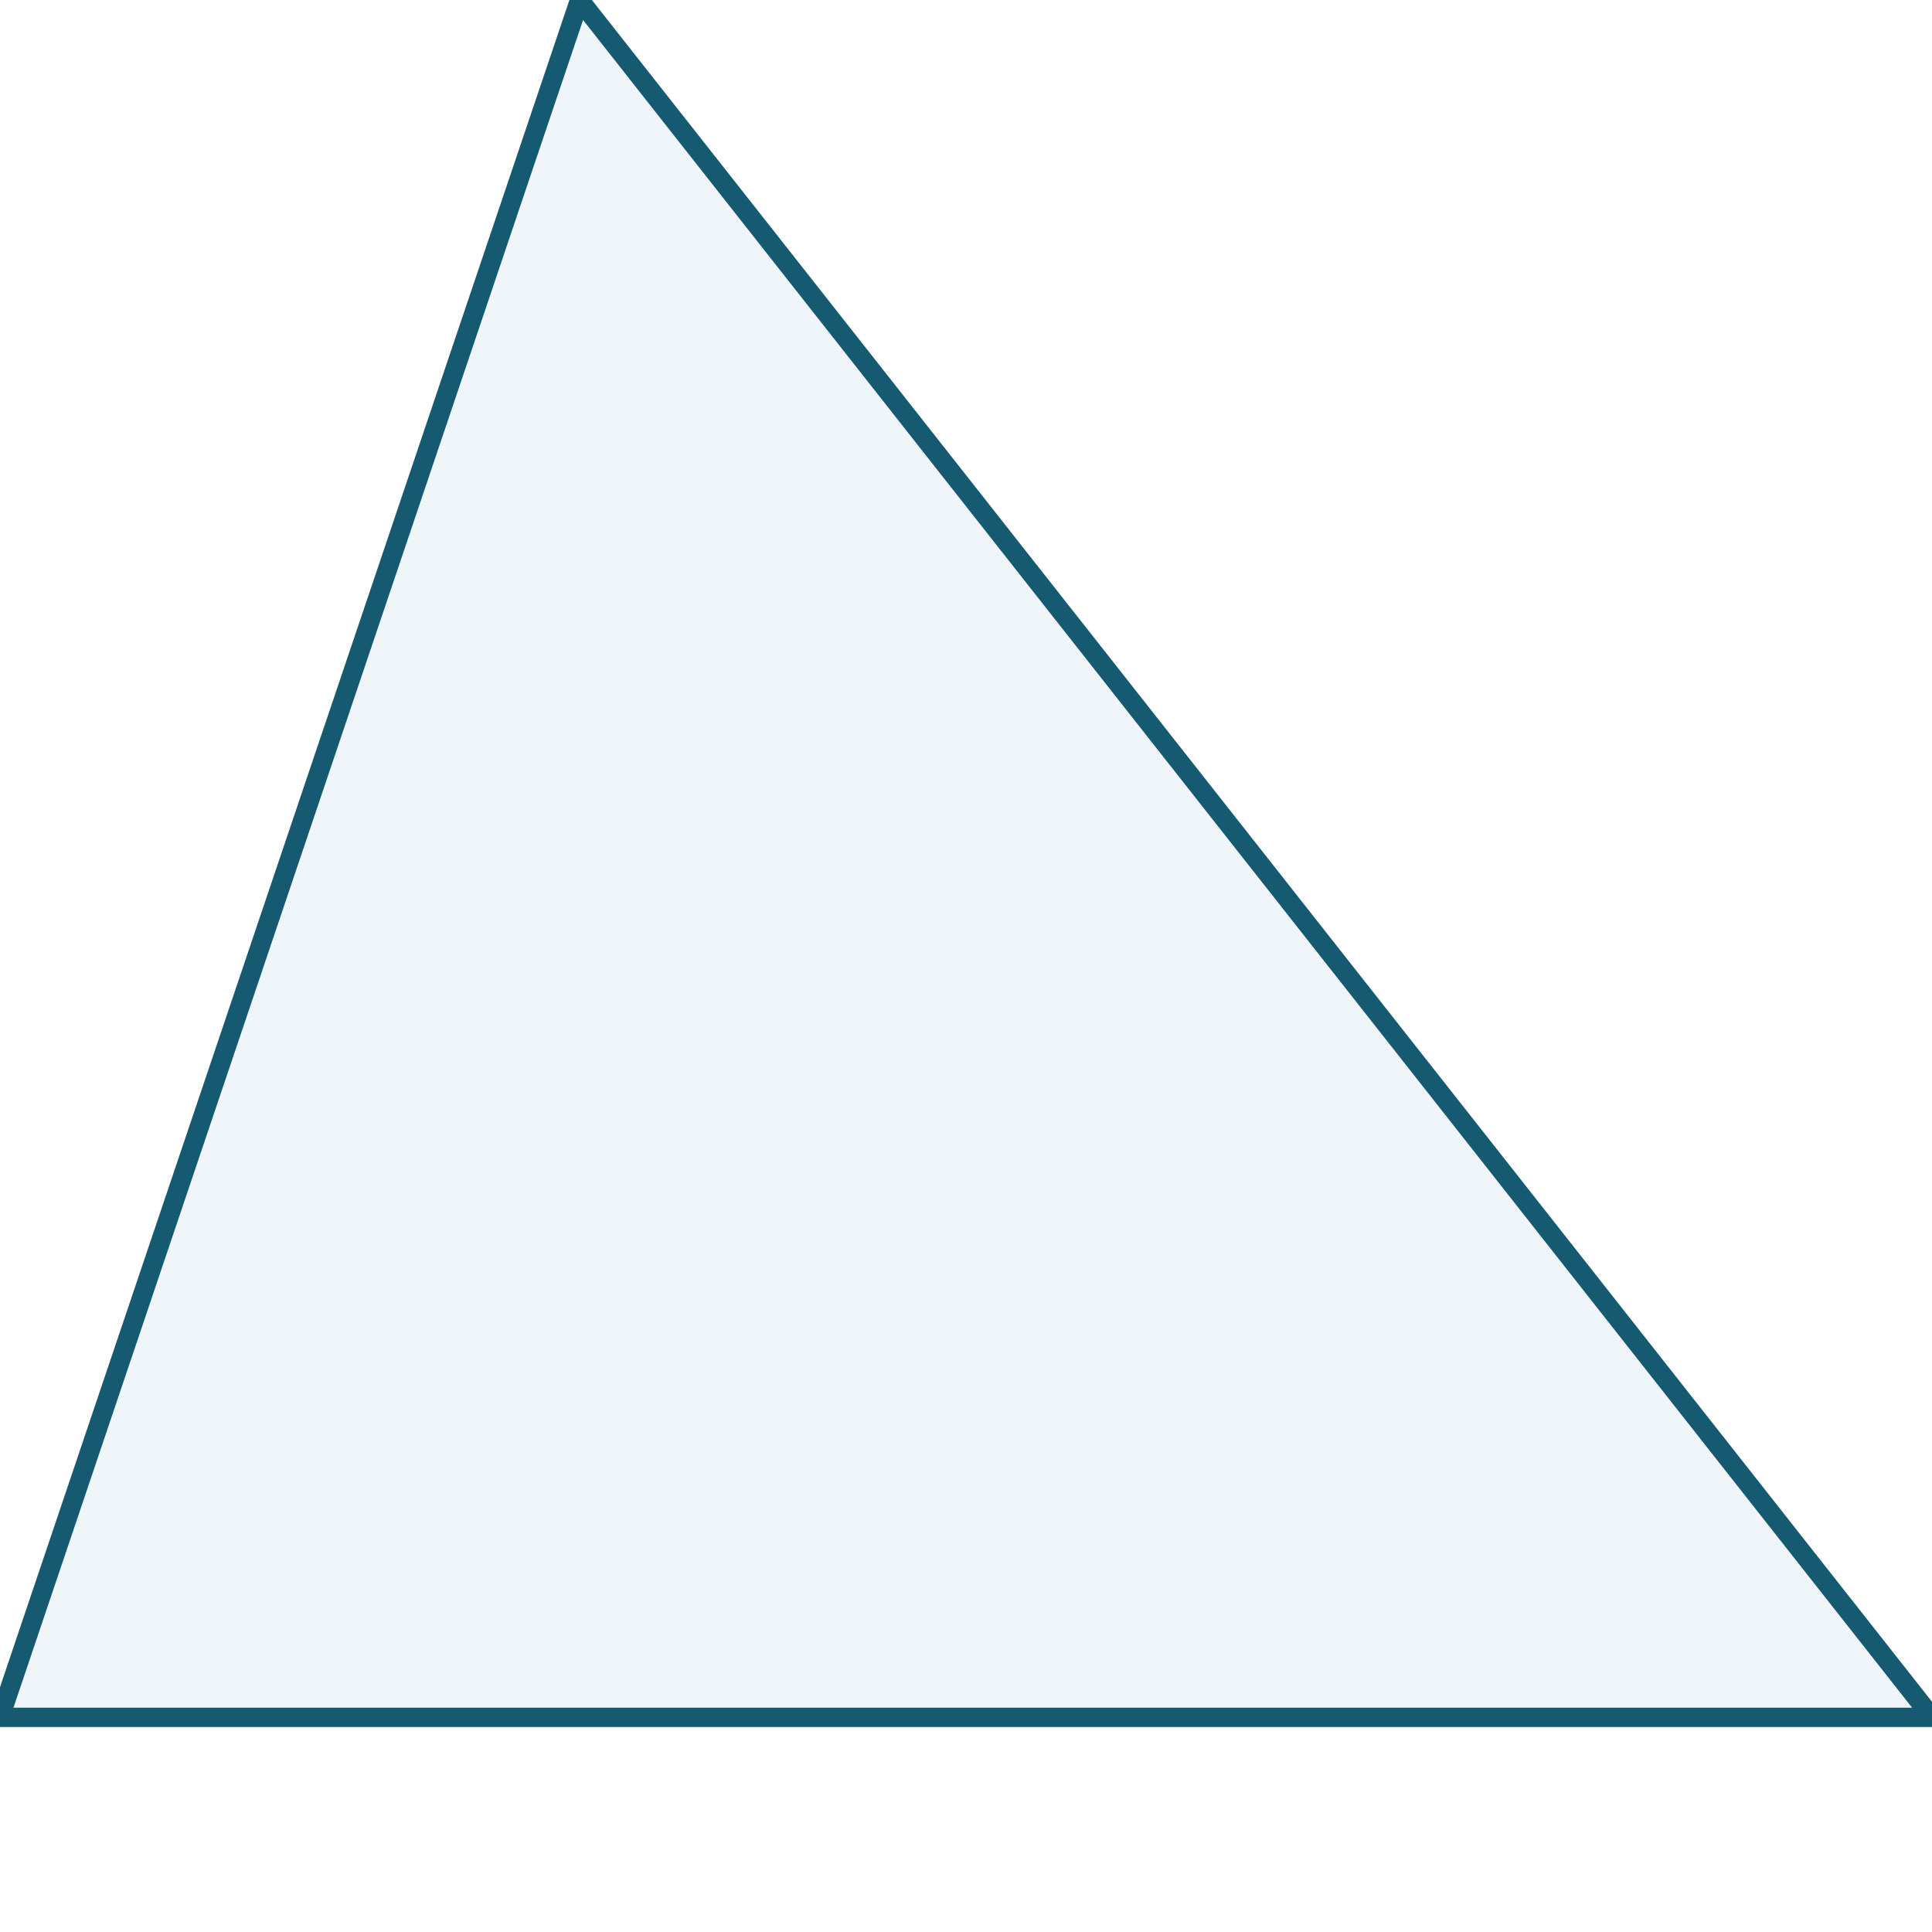 <svg id="svgphp-1985-a2-solution-pt-1-putnam-s0" width="100" height="100" preserveAspectRatio="xMinYMin meet" viewBox="0 0 100 100" xmlns="http://www.w3.org/2000/svg"><style>text.intmath,text.intmathItalic{stroke:none;fill:#000;font-weight:400}@font-face{font-family:MathJax_Math-italic;src:url(/includes/cssjs/katex/fonts/MathJax_Math-Italic.woff2) format('woff2'),url(/includes/cssjs/katex/fonts/MathJax_Math-Italic.woff) format('woff')}@font-face{font-family:MathJax_Main;src:url(/includes/cssjs/katex/fonts/MathJax_Main-Regular.woff2) format('woff2'),url(/includes/cssjs/katex/fonts/MathJax_Main-Regular.woff) format('woff')}path.grids{shape-rendering:crispEdges}text.intmath{font-size:14.4px;font-family:MathJax_Main,'Times New Roman',Times,serif}text.intmathItalic{font-size:16px;font-style:normal;font-family:MathJax_Math-italic,'Times New Roman',Times,serif}</style><rect id="brdBG-svgphp-1985-a2-solution-pt-1-putnam-s0" stroke="none" fill="#fff" x="0" y="0" width="100" height="100" ></rect><path stroke="#165a71" stroke-width="1" fill="#5a9fb5" fill-opacity="0.1" d = "M0,88.89 L 30,0 L 100,88.89 z "></path></svg>
